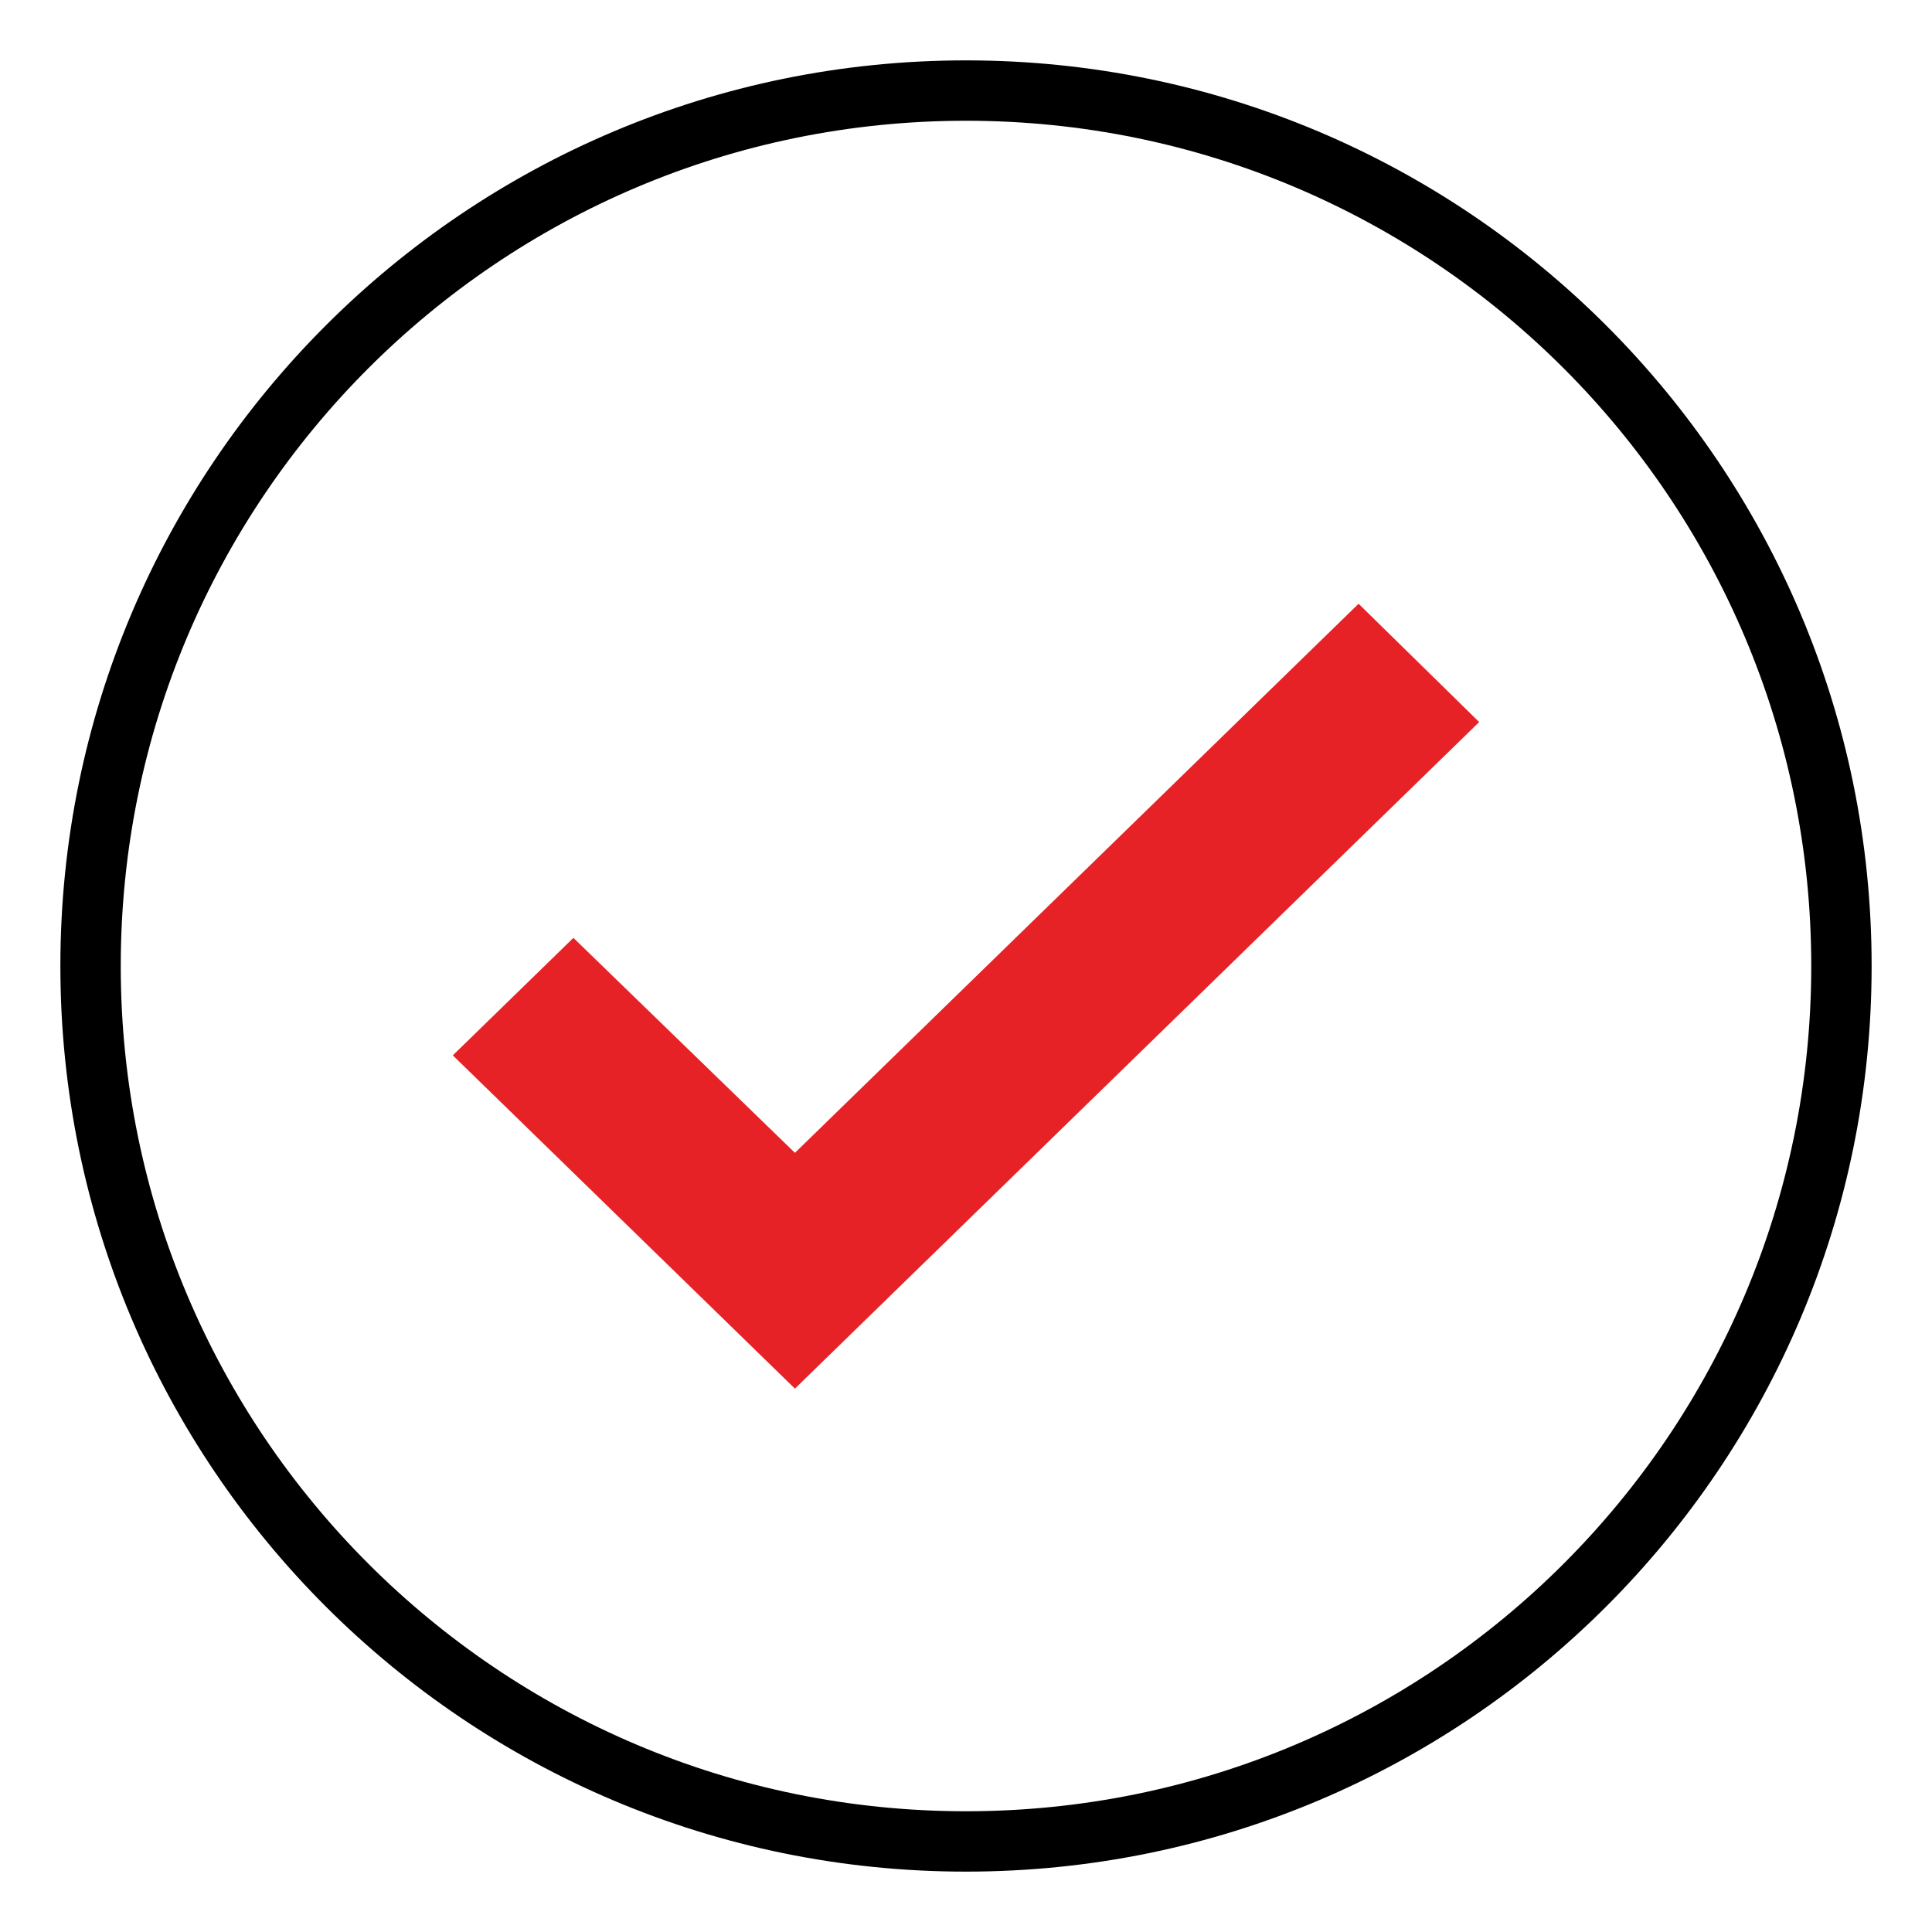 <?xml version="1.0" encoding="UTF-8"?>
<svg xmlns="http://www.w3.org/2000/svg" width="64" height="64" viewBox="0 0 64 64" fill="none">
  <path d="M32 2C15.431 2 2 15.431 2 32C2 48.569 15.431 62 32 62C48.569 62 62 48.569 62 32C62 15.431 48.569 2 32 2ZM32 4C47.464 4 60 16.536 60 32C60 47.464 47.464 60 32 60C16.536 60 4 47.464 4 32C4 16.536 16.536 4 32 4Z" fill="black"></path>
  <path fill-rule="evenodd" clip-rule="evenodd" d="M45.005 20L49 23.919L26.333 46L15 34.96L18.995 31.068L26.333 38.189L45.005 20Z" fill="#E62226"></path>
</svg>
